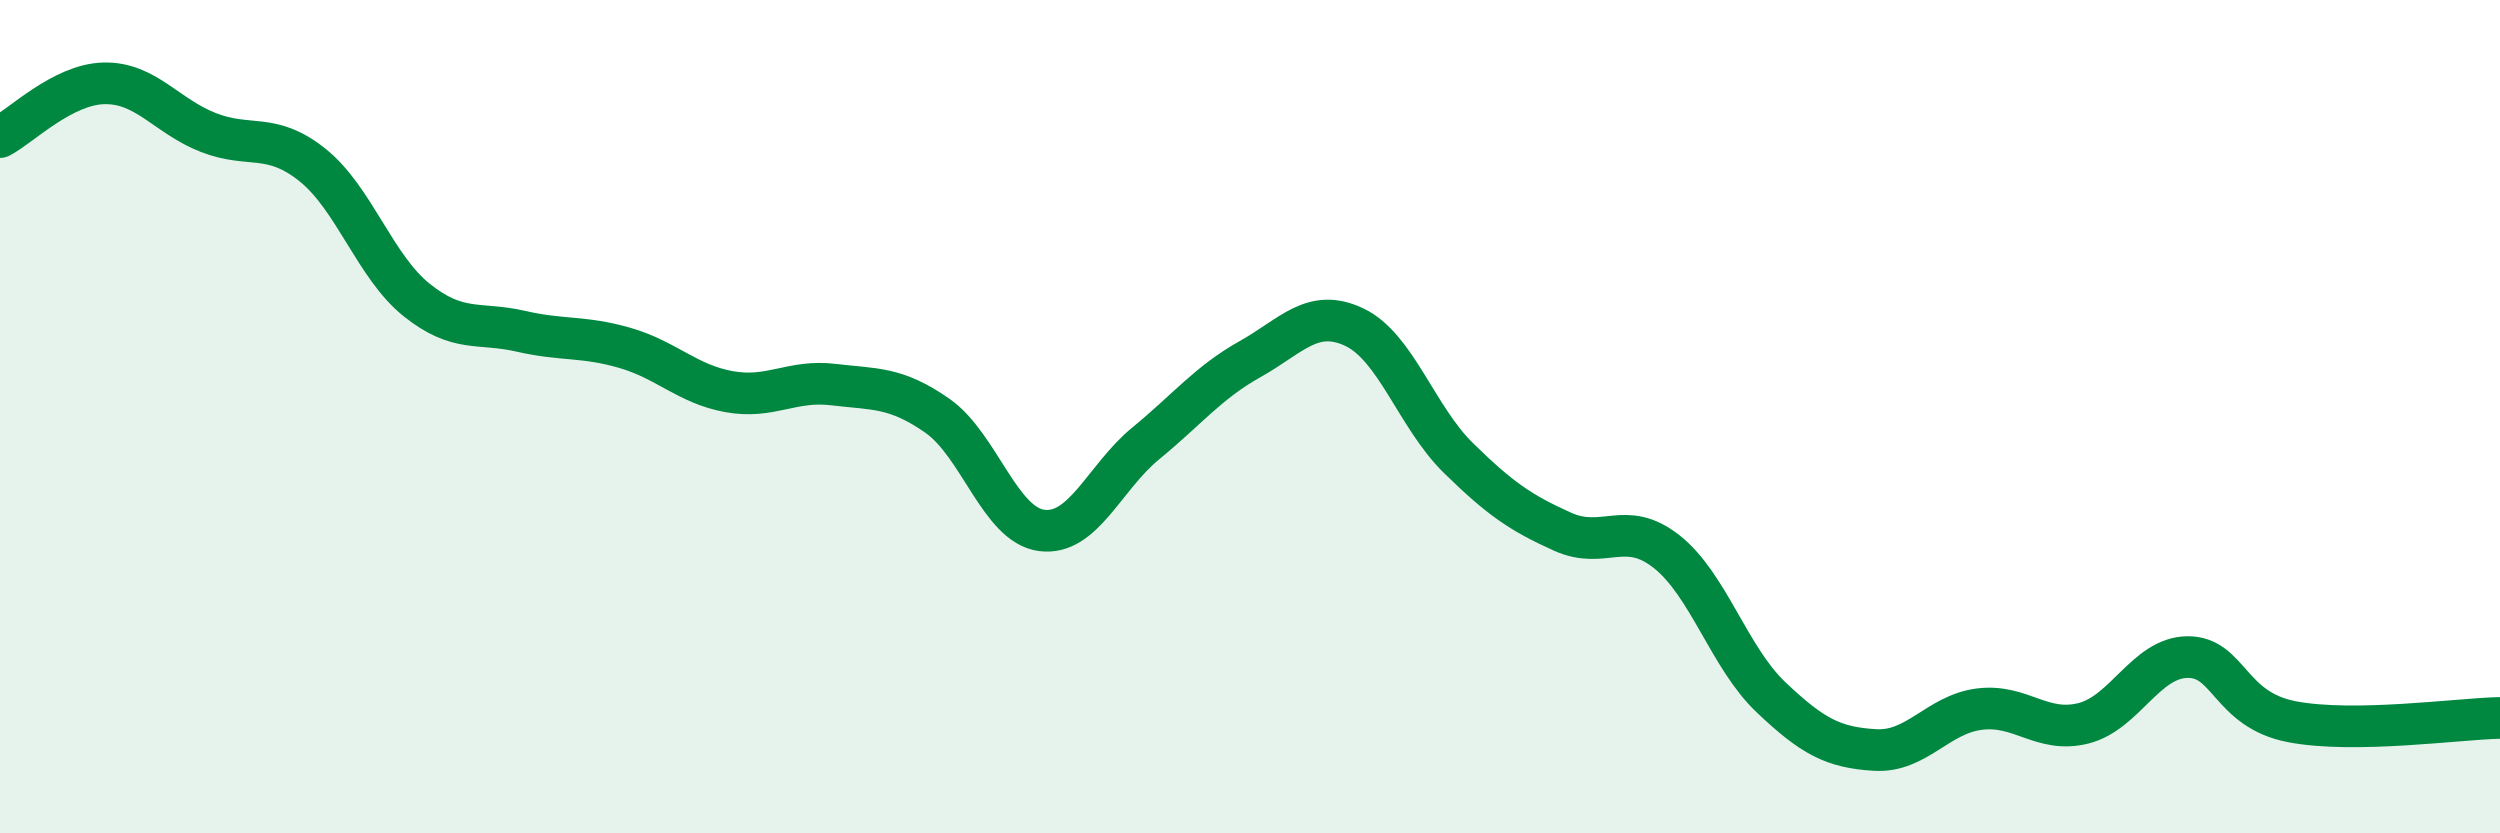 
    <svg width="60" height="20" viewBox="0 0 60 20" xmlns="http://www.w3.org/2000/svg">
      <path
        d="M 0,3.29 C 0.5,3.03 1.5,2.02 2.5,2 C 3.5,1.98 4,2.79 5,3.18 C 6,3.57 6.5,3.16 7.5,3.96 C 8.5,4.76 9,6.4 10,7.2 C 11,8 11.5,7.72 12.5,7.95 C 13.5,8.18 14,8.06 15,8.35 C 16,8.64 16.5,9.22 17.5,9.4 C 18.5,9.58 19,9.11 20,9.23 C 21,9.35 21.5,9.28 22.5,9.98 C 23.5,10.68 24,12.6 25,12.73 C 26,12.86 26.5,11.46 27.5,10.64 C 28.5,9.82 29,9.18 30,8.62 C 31,8.06 31.5,7.38 32.5,7.85 C 33.5,8.32 34,10.01 35,10.99 C 36,11.97 36.5,12.31 37.5,12.76 C 38.5,13.21 39,12.45 40,13.24 C 41,14.03 41.5,15.78 42.5,16.73 C 43.5,17.68 44,17.94 45,18 C 46,18.06 46.5,17.15 47.5,17.02 C 48.5,16.89 49,17.61 50,17.36 C 51,17.11 51.5,15.78 52.5,15.77 C 53.5,15.76 53.5,17.03 55,17.32 C 56.5,17.61 59,17.25 60,17.23L60 20L0 20Z"
        fill="#008740"
        opacity="0.1"
        stroke-linecap="round"
        stroke-linejoin="round"
      />
      <path
        d="M 0,3.29 C 0.5,3.03 1.5,2.02 2.5,2 C 3.5,1.98 4,2.79 5,3.18 C 6,3.57 6.5,3.16 7.5,3.96 C 8.5,4.76 9,6.4 10,7.2 C 11,8 11.5,7.72 12.5,7.95 C 13.5,8.18 14,8.06 15,8.35 C 16,8.64 16.5,9.22 17.5,9.4 C 18.5,9.58 19,9.11 20,9.23 C 21,9.35 21.5,9.28 22.5,9.98 C 23.5,10.68 24,12.6 25,12.73 C 26,12.86 26.5,11.46 27.5,10.64 C 28.5,9.82 29,9.18 30,8.62 C 31,8.06 31.5,7.38 32.5,7.85 C 33.5,8.32 34,10.01 35,10.99 C 36,11.97 36.5,12.31 37.5,12.76 C 38.5,13.21 39,12.45 40,13.24 C 41,14.03 41.5,15.78 42.5,16.73 C 43.5,17.68 44,17.94 45,18 C 46,18.06 46.5,17.15 47.5,17.02 C 48.5,16.89 49,17.61 50,17.36 C 51,17.11 51.5,15.78 52.5,15.77 C 53.5,15.76 53.5,17.03 55,17.32 C 56.5,17.61 59,17.25 60,17.23"
        stroke="#008740"
        stroke-width="1"
        fill="none"
        stroke-linecap="round"
        stroke-linejoin="round"
      />
    </svg>
  